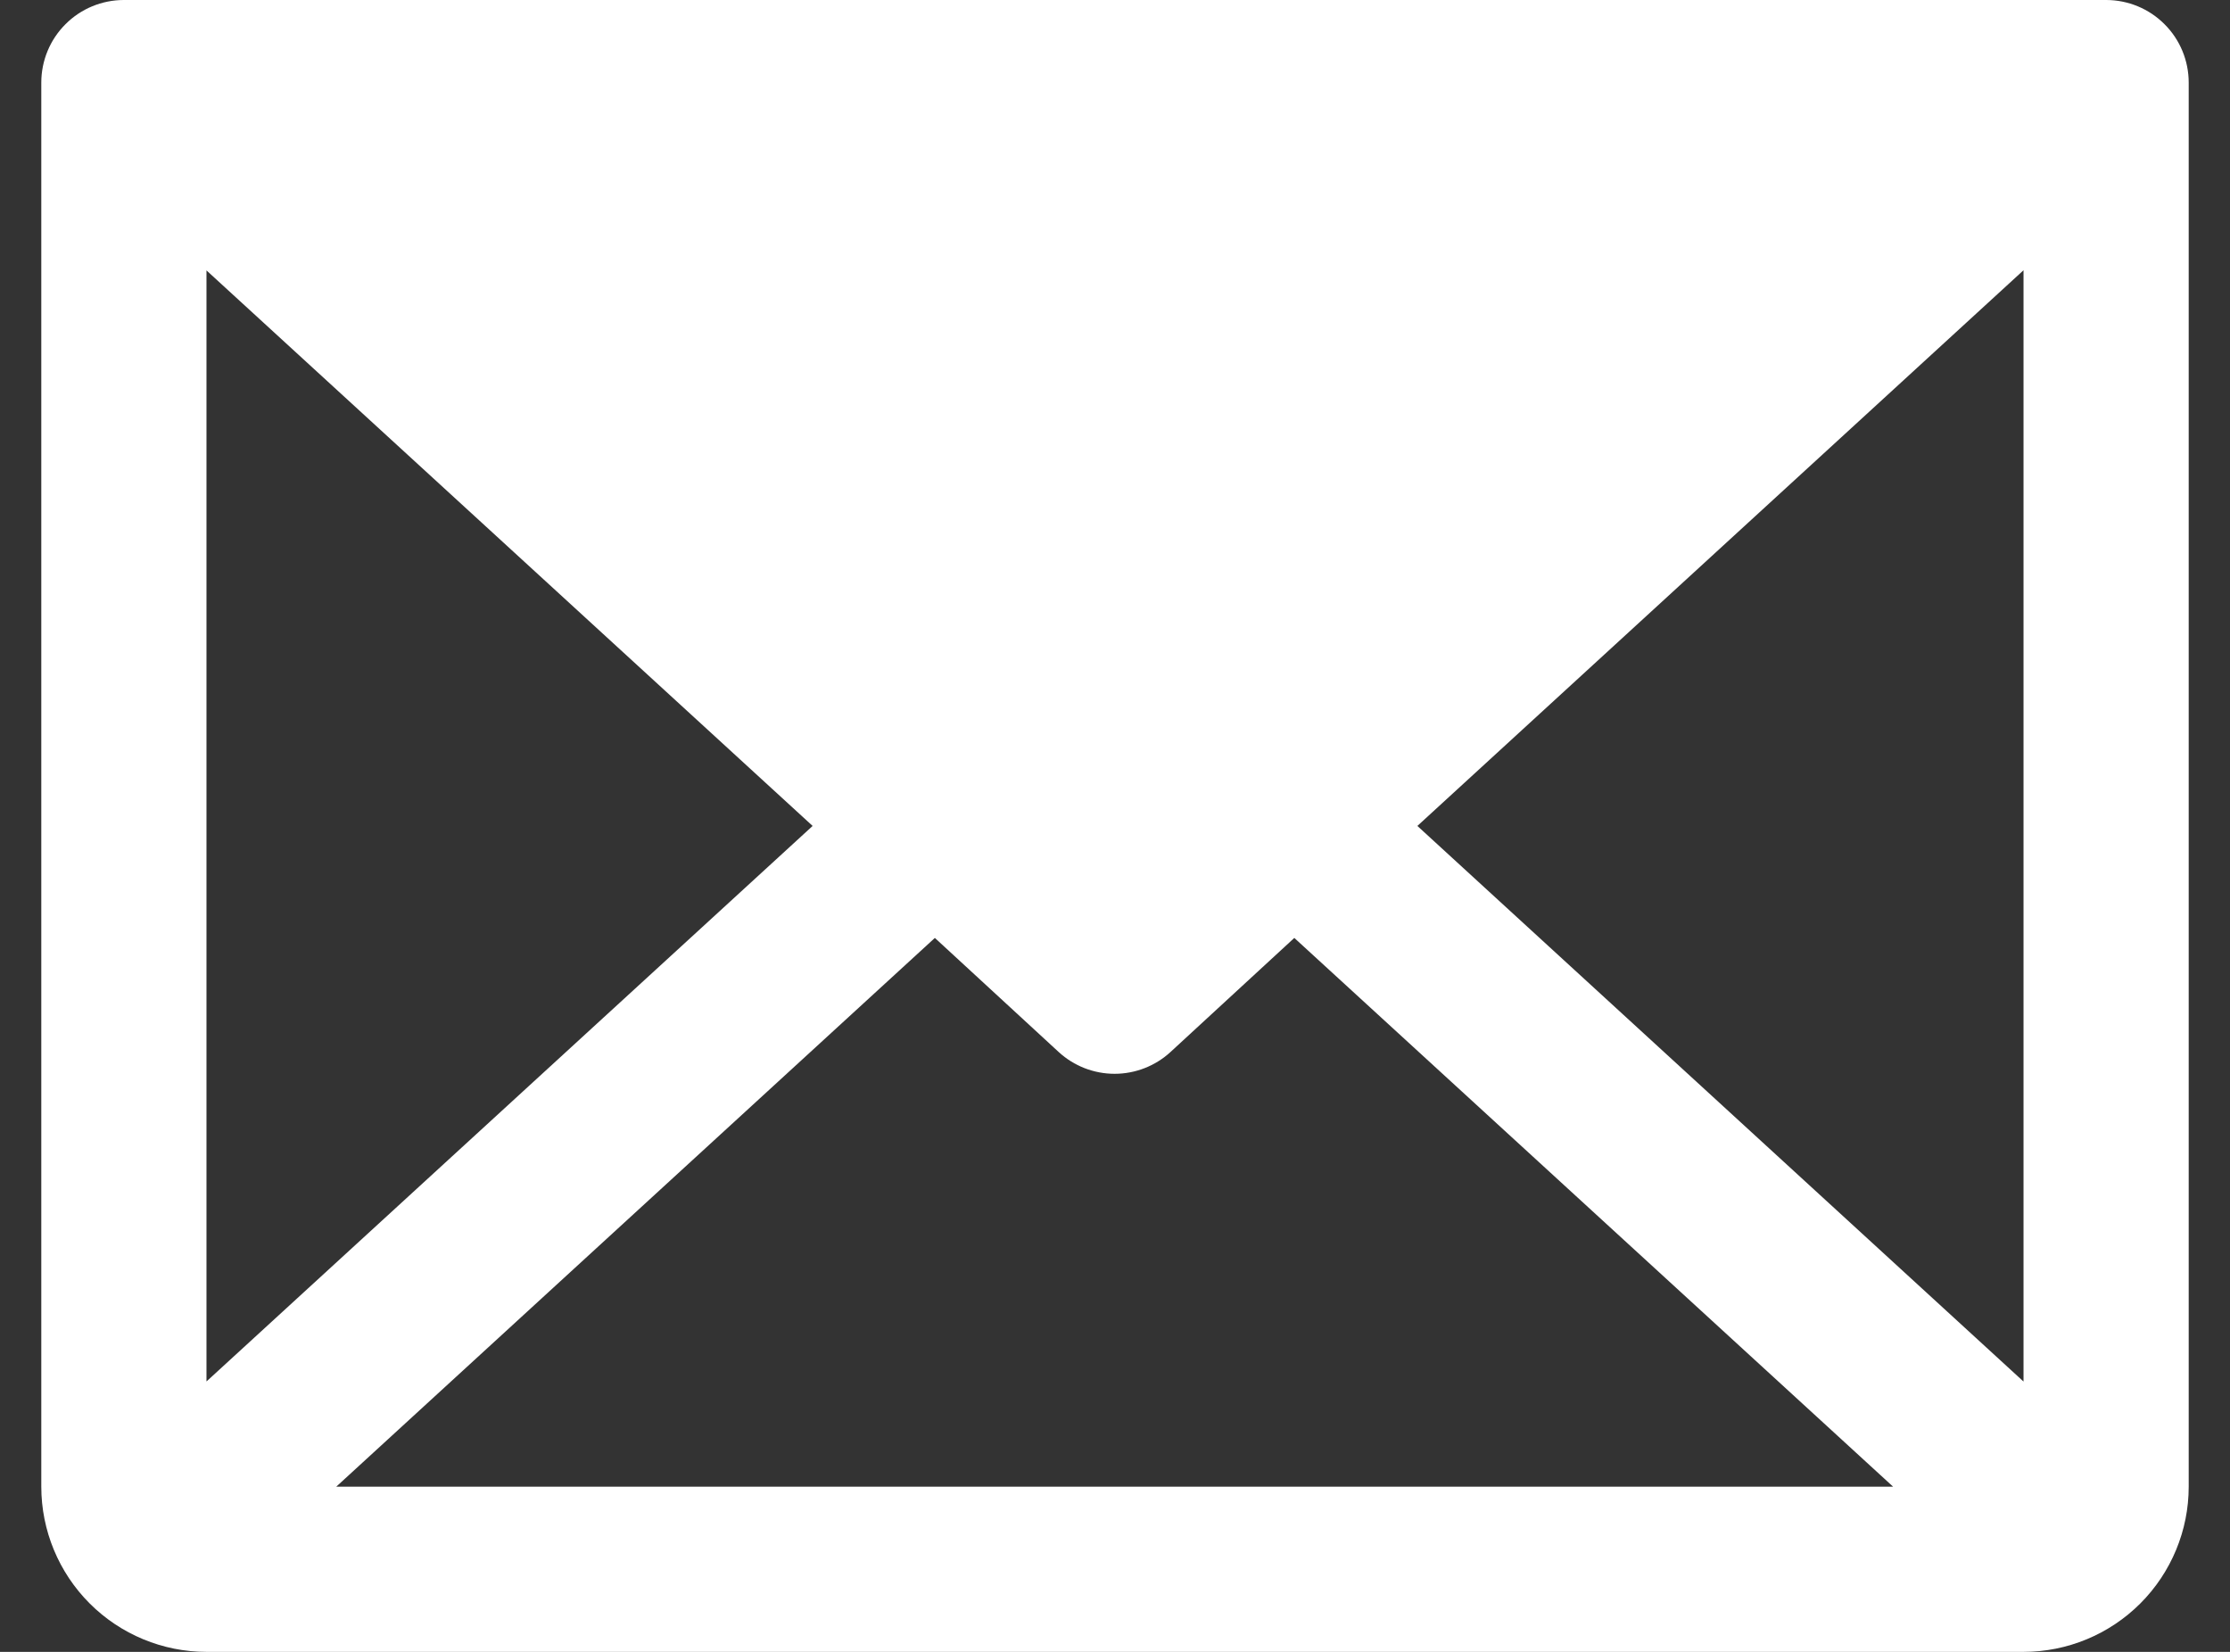 <svg width="27" height="20" viewBox="0 0 27 20" fill="none" xmlns="http://www.w3.org/2000/svg">
<rect x="0" y="0" width="27" height="20" fill="#333333" stroke="none"/>
<path d="M25.5 0H1.5C1.235 0 0.98 0.105 0.793 0.293C0.605 0.48 0.5 0.735 0.5 1V18C0.5 18.53 0.711 19.039 1.086 19.414C1.461 19.789 1.97 20 2.5 20H24.5C25.03 20 25.539 19.789 25.914 19.414C26.289 19.039 26.5 18.53 26.5 18V1C26.5 0.735 26.395 0.48 26.207 0.293C26.02 0.105 25.765 0 25.5 0ZM9.839 10L2.5 16.726V3.274L9.839 10ZM11.319 11.356L12.819 12.738C13.003 12.907 13.245 13.001 13.495 13.001C13.745 13.001 13.987 12.907 14.171 12.738L15.671 11.356L22.921 18H4.071L11.319 11.356ZM17.161 10L24.5 3.272V16.727L17.161 10Z" fill="white"/>
</svg>
